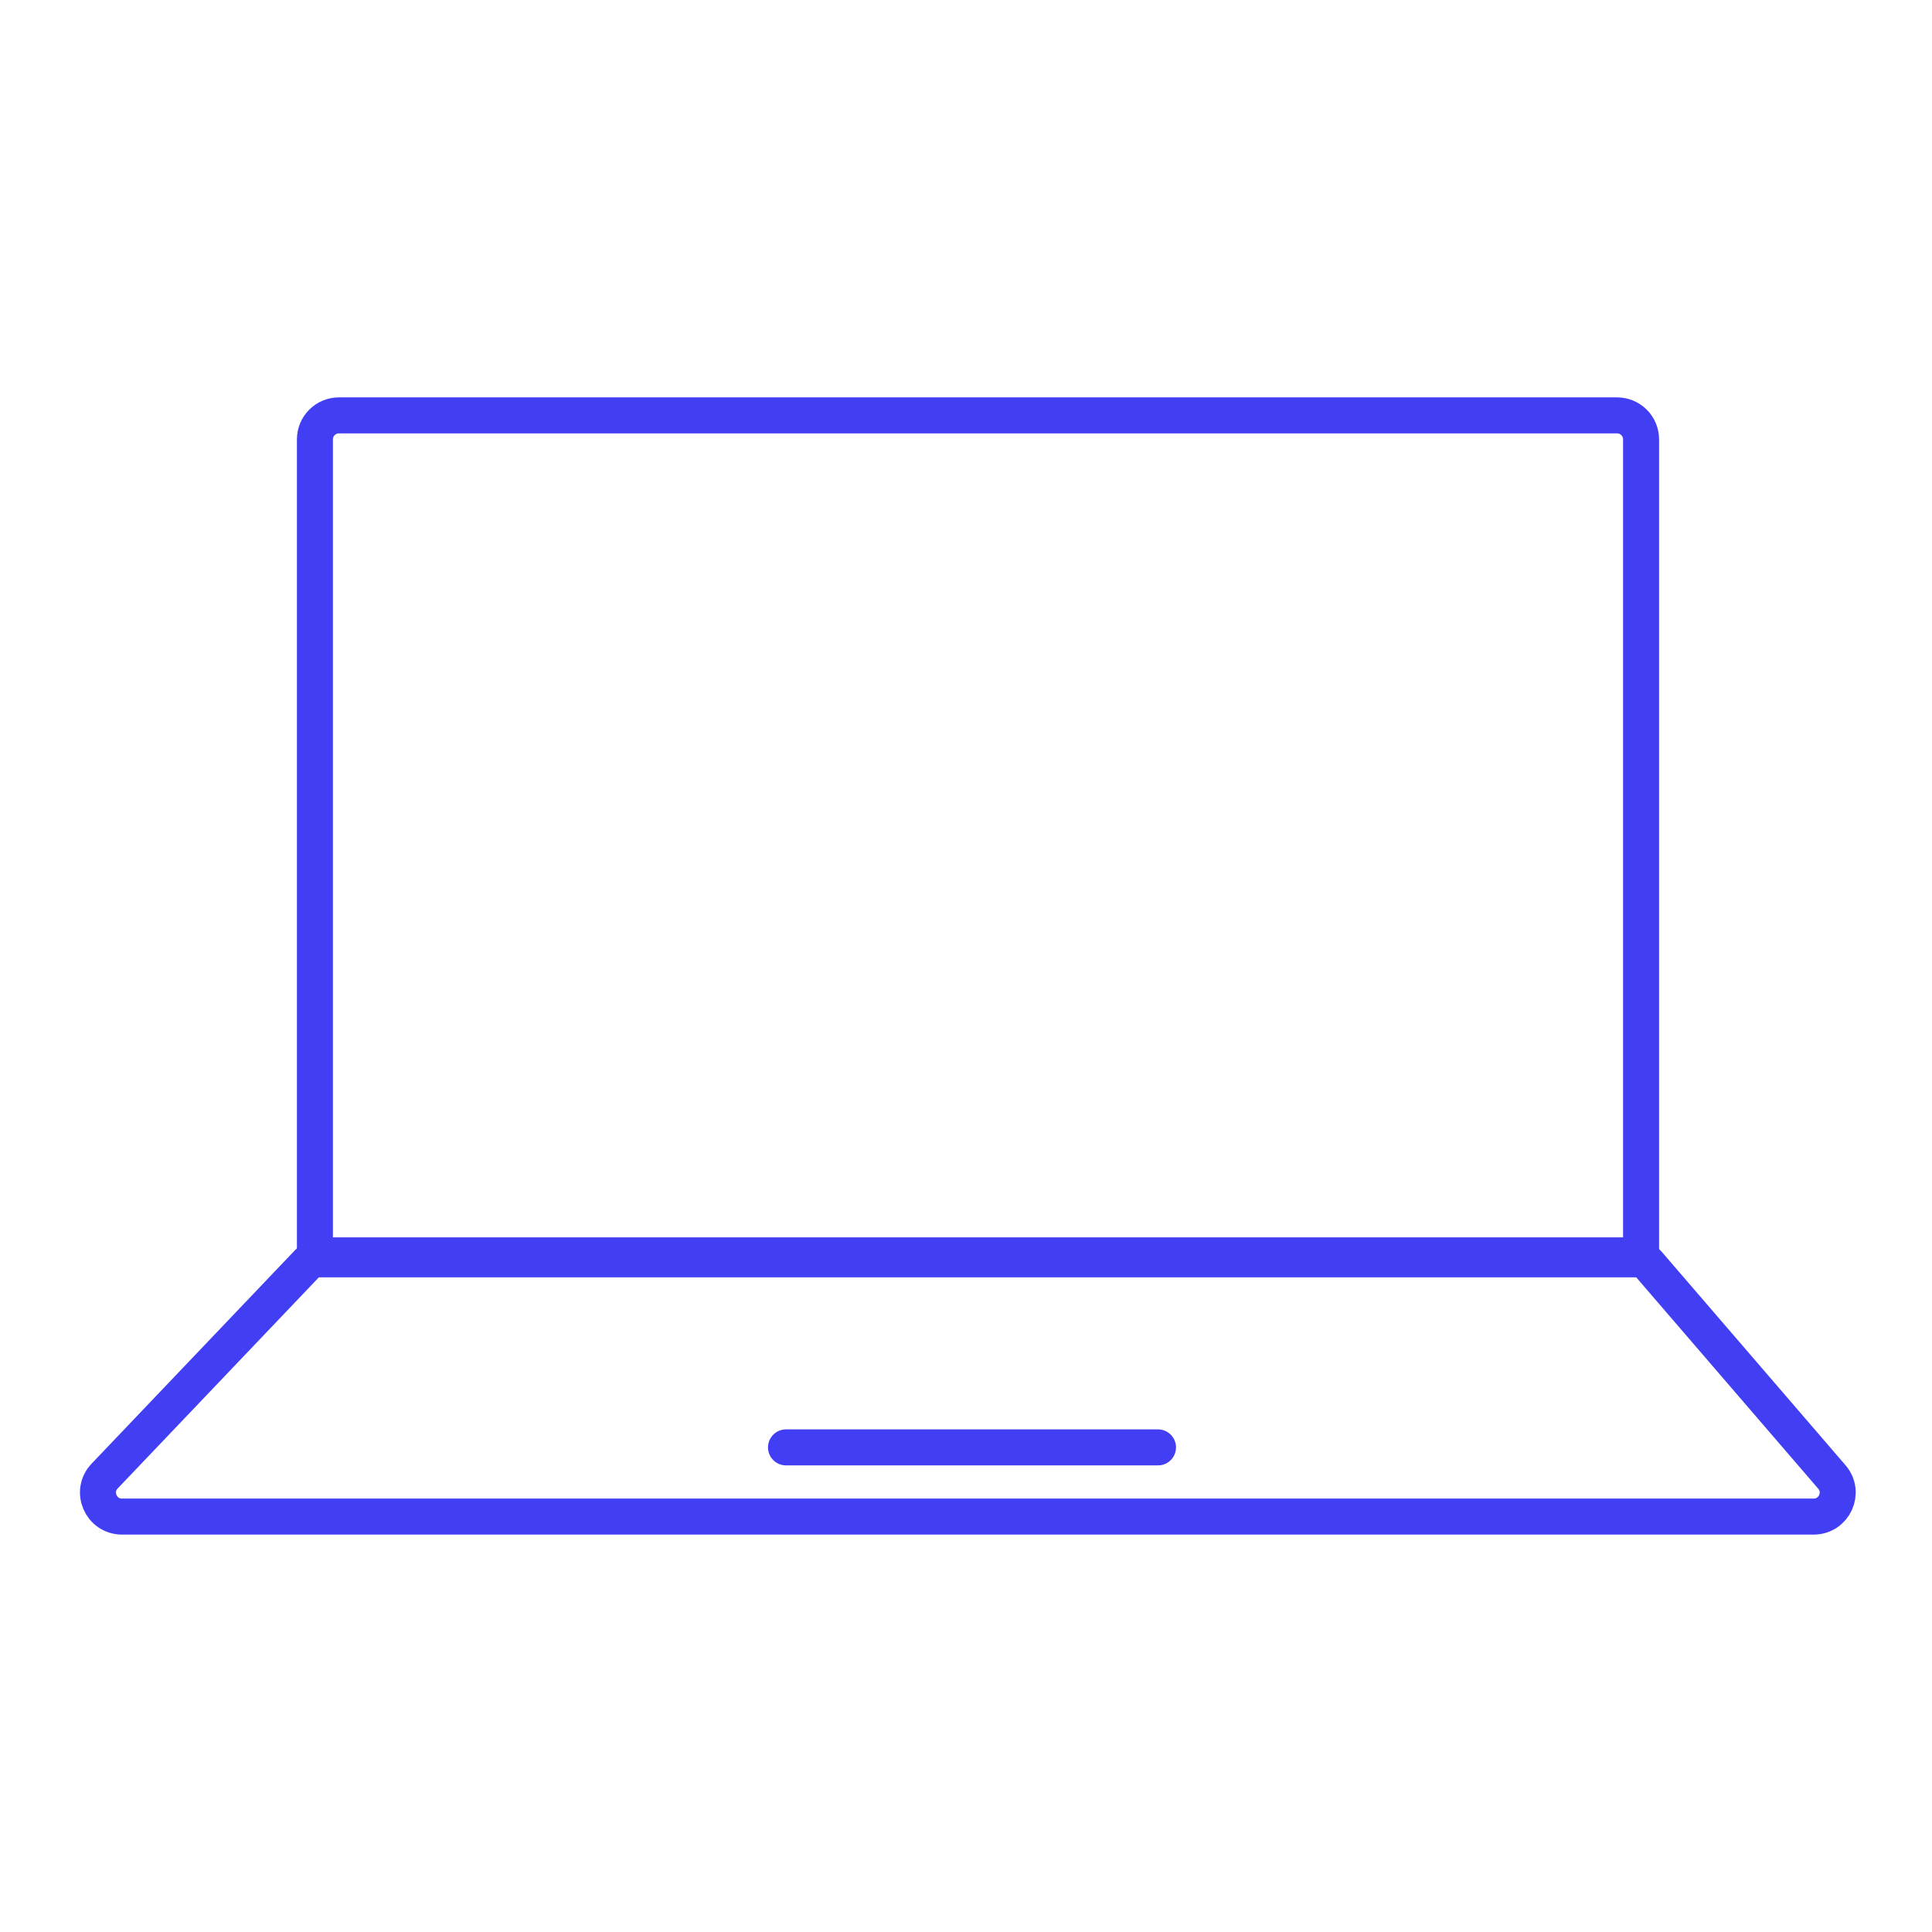 <svg width="60" height="60" viewBox="0 0 60 60" fill="none" xmlns="http://www.w3.org/2000/svg">
<path d="M9.78 39.109V13.646C9.78 13.234 10.114 12.9 10.526 12.9H50.219C50.631 12.9 50.965 13.234 50.965 13.646V39.109H9.78Z" stroke="#423EF4" stroke-width="1.118"/>
<path d="M24.41 44.95H35.963" stroke="#423EF4" stroke-width="1.118" stroke-linecap="round"/>
<path d="M3.25 45.84L9.56 39.218C9.701 39.071 9.896 38.987 10.1 38.987H50.623C50.84 38.987 51.046 39.082 51.188 39.246L56.89 45.868C57.306 46.351 56.963 47.099 56.325 47.099H3.79C3.134 47.099 2.798 46.314 3.25 45.84Z" stroke="#423EF4" stroke-width="1.118"/>
</svg>
